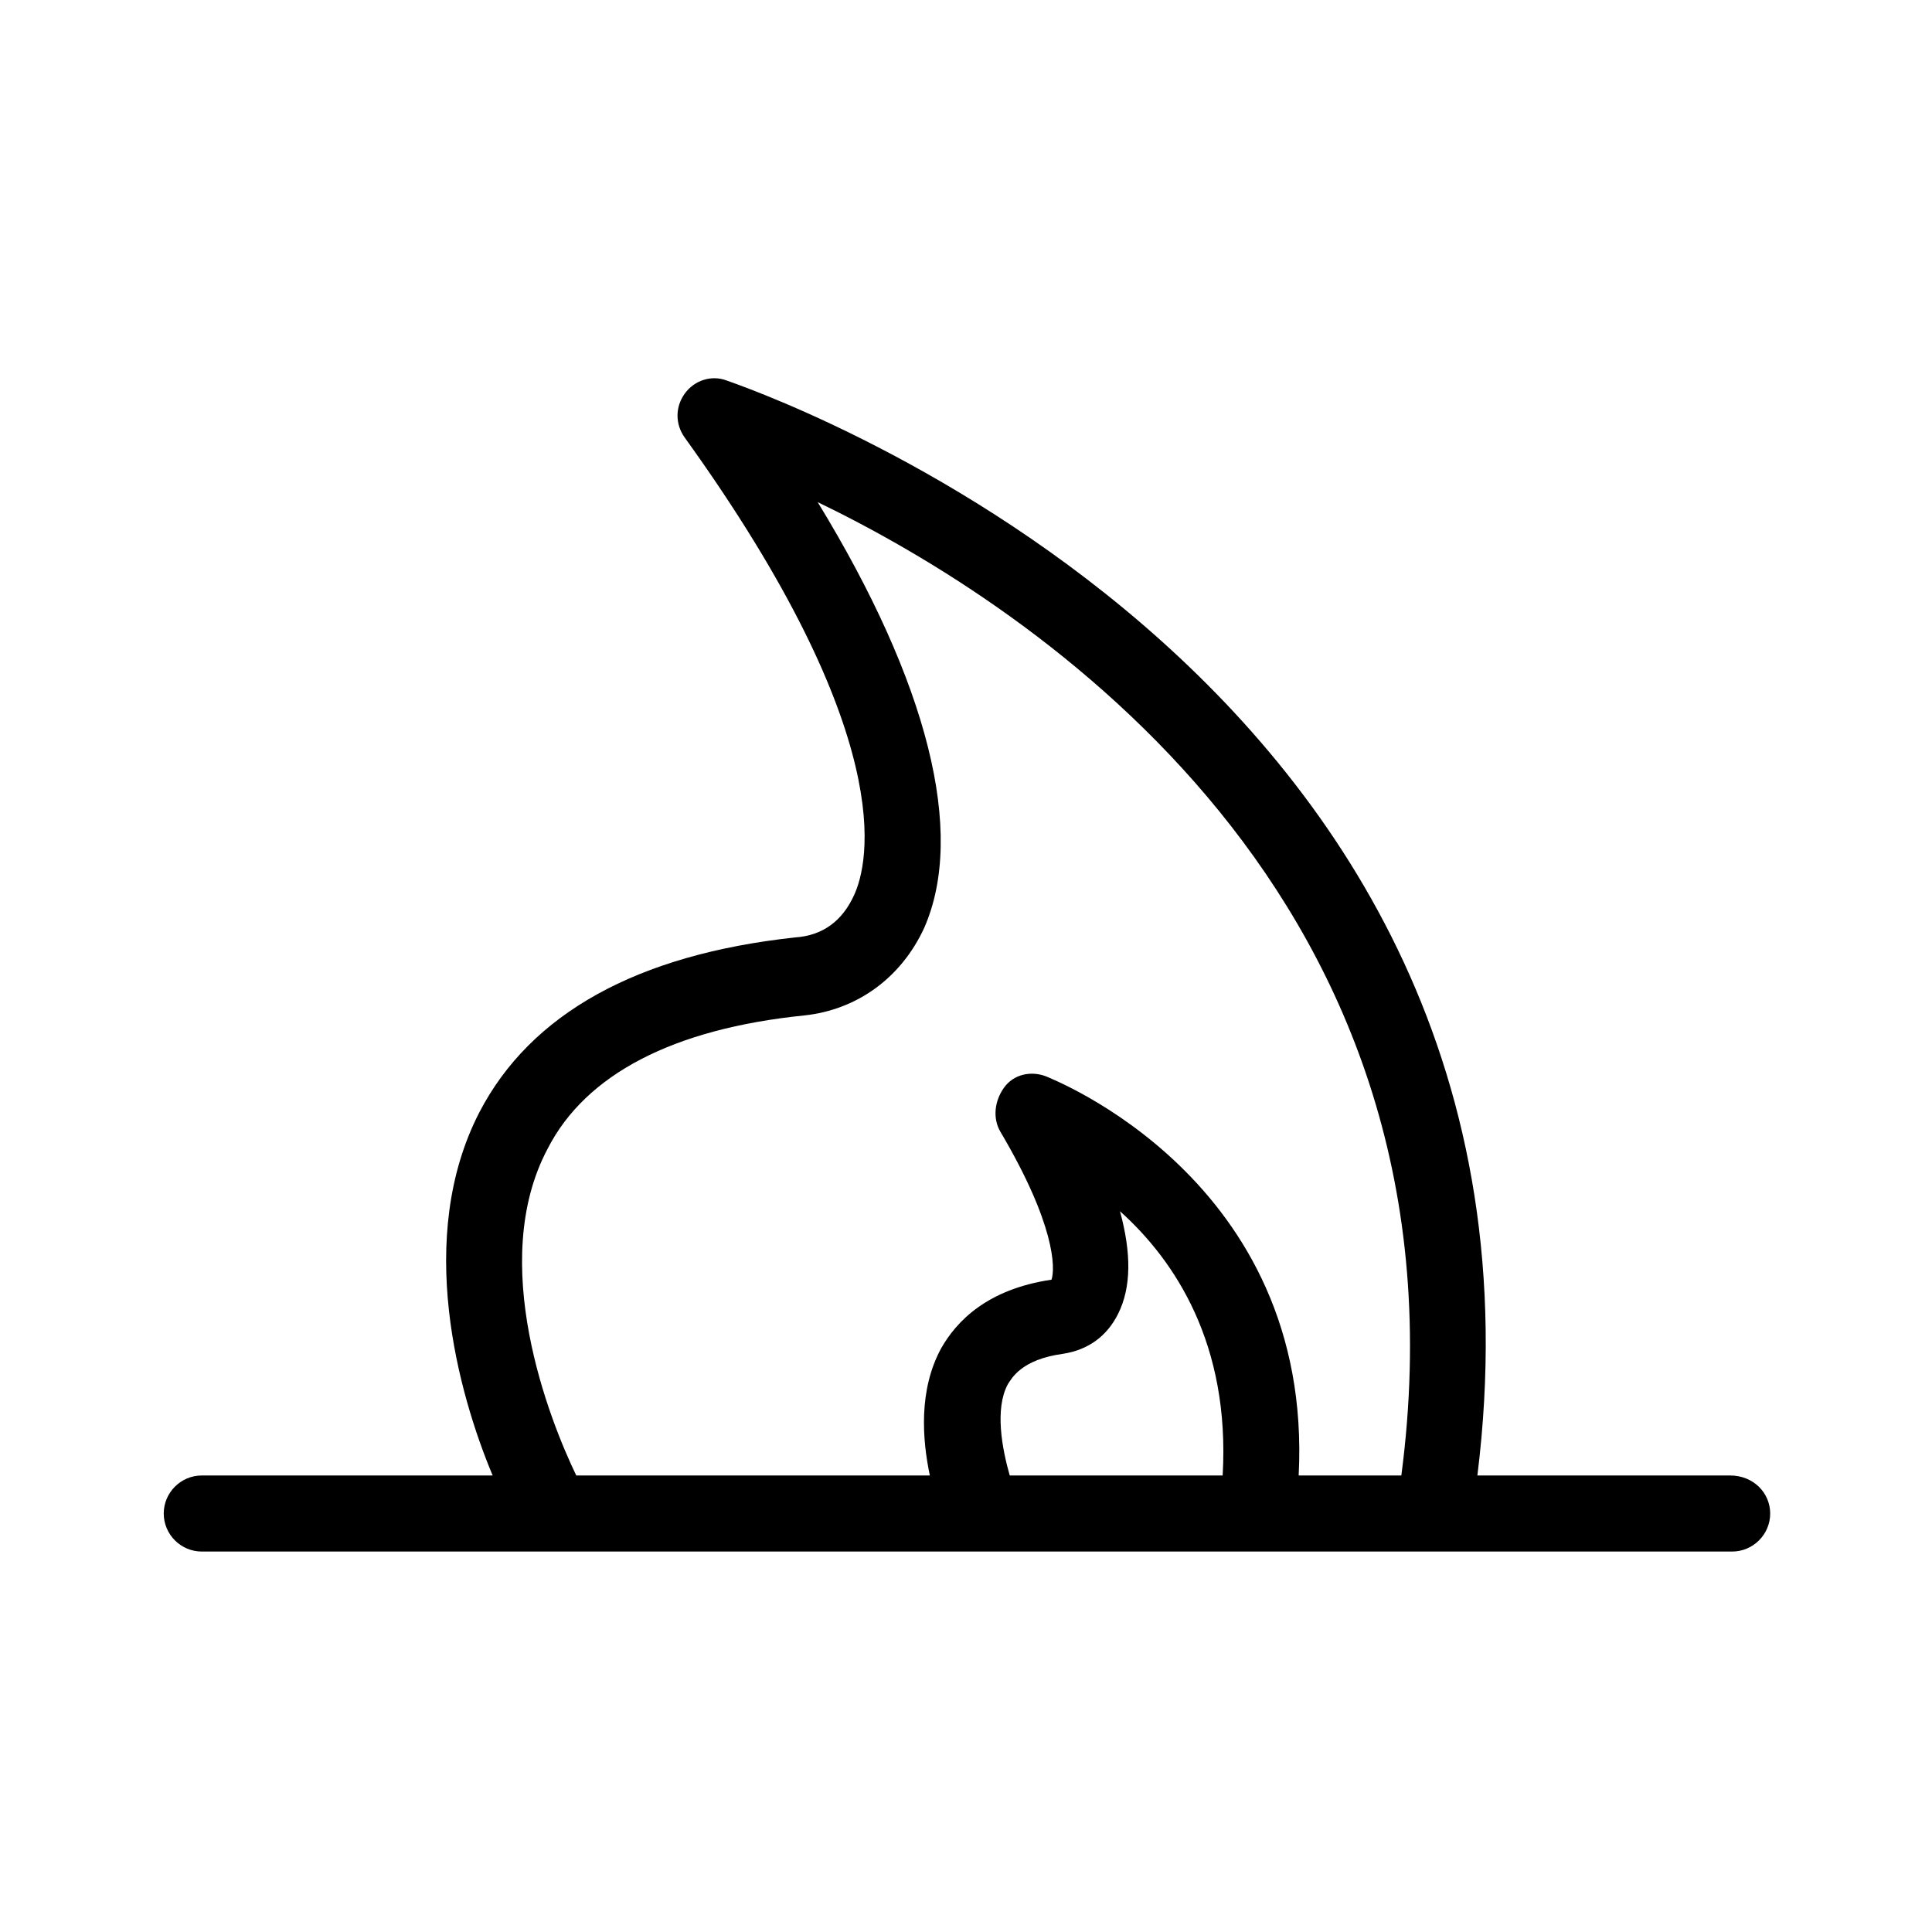 <?xml version="1.0" encoding="UTF-8"?>
<!-- Uploaded to: ICON Repo, www.iconrepo.com, Generator: ICON Repo Mixer Tools -->
<svg fill="#000000" width="800px" height="800px" version="1.1" viewBox="144 144 512 512" xmlns="http://www.w3.org/2000/svg">
 <path d="m602.53 535.02h-67.008c26.703-215.12-196.48-289.19-199-290.2-4.031-1.512-8.566 0-11.082 3.527-2.519 3.527-2.519 8.062 0 11.586 56.93 79.098 48.871 112.85 44.84 121.42-3.023 6.551-8.062 10.578-15.617 11.082-41.816 4.535-70.031 20.152-83.633 46.352-17.129 33.25-5.543 74.562 3.527 96.227l-77.086 0.004c-5.543 0-10.078 4.535-10.078 10.078 0 5.543 4.535 10.078 10.078 10.078h405.57c5.543 0 10.078-4.535 10.078-10.078-0.004-5.543-4.539-10.078-10.582-10.078zm-313.37-86.656c10.078-19.648 33.25-31.738 68.016-35.266 14.105-1.512 25.695-10.078 31.738-23.176 11.082-25.191 1.008-64.992-28.215-112.85 57.434 27.711 174.82 104.79 154.67 257.95h-27.207c4.031-78.594-66-105.3-67.008-105.8-4.031-1.512-8.566-0.504-11.082 3.023-2.519 3.527-3.023 8.062-1.008 11.586 14.609 24.688 14.609 36.273 13.602 39.297-17.129 2.519-25.191 11.082-29.223 18.137-6.047 11.082-5.039 24.184-3.023 33.754l-93.699 0.004c-7.055-14.609-23.68-56.426-7.559-86.656zm122.43 86.656c-2.016-7.055-4.031-17.633-0.504-24.184 1.008-1.512 3.527-6.551 14.609-8.062 6.551-1.008 11.586-4.535 14.609-10.578 3.527-7.055 3.527-16.121 0.504-27.207 14.609 13.098 29.223 35.266 27.207 70.031z"/>
</svg>